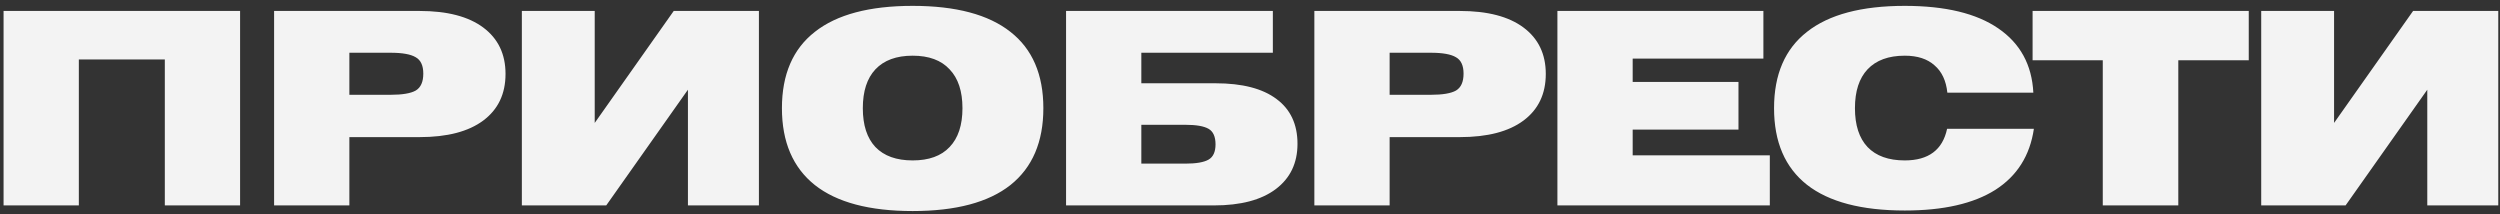 <?xml version="1.0" encoding="UTF-8"?> <svg xmlns="http://www.w3.org/2000/svg" width="280" height="24" viewBox="0 0 280 24" fill="none"><rect x="0" y="0" width="280" height="24" fill="#333333" stroke="none"/> <path d="M0.4 23.007V1.227H26.89V23.007H18.46V6.657H8.83V23.007H0.4ZM30.699 23.007V1.227H46.989C50.089 1.227 52.469 1.847 54.129 3.087C55.789 4.327 56.619 6.057 56.619 8.277C56.619 10.517 55.789 12.257 54.129 13.497C52.469 14.737 50.089 15.357 46.989 15.357H39.129V23.007H30.699ZM43.749 5.907H39.129V10.617H43.749C45.069 10.617 46.009 10.457 46.569 10.137C47.129 9.797 47.409 9.167 47.409 8.247C47.409 7.347 47.129 6.737 46.569 6.417C46.009 6.077 45.069 5.907 43.749 5.907ZM84.998 23.007H77.048V10.047L67.898 23.007H58.448V1.227H66.608V13.767L75.458 1.227H84.998V23.007ZM91.266 20.727C88.806 18.767 87.576 15.897 87.576 12.117C87.576 8.337 88.806 5.487 91.266 3.567C93.726 1.627 97.376 0.657 102.216 0.657C107.056 0.657 110.706 1.627 113.166 3.567C115.626 5.487 116.856 8.337 116.856 12.117C116.856 15.897 115.626 18.767 113.166 20.727C110.706 22.667 107.056 23.637 102.216 23.637C97.376 23.637 93.726 22.667 91.266 20.727ZM98.046 7.767C97.106 8.767 96.636 10.217 96.636 12.117C96.636 14.017 97.106 15.467 98.046 16.467C99.006 17.467 100.396 17.967 102.216 17.967C104.036 17.967 105.416 17.467 106.356 16.467C107.316 15.467 107.796 14.017 107.796 12.117C107.796 10.217 107.316 8.767 106.356 7.767C105.416 6.747 104.036 6.237 102.216 6.237C100.396 6.237 99.006 6.747 98.046 7.767ZM119.399 1.227H142.559V5.907H127.829V9.327H136.139C139.139 9.327 141.419 9.917 142.979 11.097C144.539 12.257 145.319 13.927 145.319 16.107C145.319 18.267 144.509 19.957 142.889 21.177C141.269 22.397 138.959 23.007 135.959 23.007H119.399V1.227ZM132.749 18.327C133.969 18.327 134.839 18.177 135.359 17.877C135.879 17.577 136.139 17.007 136.139 16.167C136.139 15.307 135.879 14.727 135.359 14.427C134.839 14.127 133.969 13.977 132.749 13.977H127.829V18.327H132.749ZM147.208 23.007V1.227H163.498C166.598 1.227 168.978 1.847 170.638 3.087C172.298 4.327 173.128 6.057 173.128 8.277C173.128 10.517 172.298 12.257 170.638 13.497C168.978 14.737 166.598 15.357 163.498 15.357H155.638V23.007H147.208ZM160.258 5.907H155.638V10.617H160.258C161.578 10.617 162.518 10.457 163.078 10.137C163.638 9.797 163.918 9.167 163.918 8.247C163.918 7.347 163.638 6.737 163.078 6.417C162.518 6.077 161.578 5.907 160.258 5.907ZM174.43 23.007V1.227H197.5V6.567H182.86V9.177H194.71V14.517H182.86V17.397H198.22V23.007H174.43ZM218.104 10.377C217.964 9.037 217.484 8.017 216.664 7.317C215.864 6.597 214.754 6.237 213.334 6.237C211.514 6.237 210.124 6.747 209.164 7.767C208.224 8.767 207.754 10.217 207.754 12.117C207.754 14.017 208.224 15.467 209.164 16.467C210.124 17.467 211.514 17.967 213.334 17.967C215.994 17.967 217.574 16.787 218.074 14.427H227.794C227.354 17.427 225.914 19.707 223.474 21.267C221.034 22.807 217.654 23.577 213.334 23.577C208.494 23.577 204.844 22.617 202.384 20.697C199.924 18.757 198.694 15.897 198.694 12.117C198.694 8.337 199.924 5.487 202.384 3.567C204.844 1.627 208.494 0.657 213.334 0.657C217.874 0.657 221.364 1.497 223.804 3.177C226.264 4.857 227.574 7.257 227.734 10.377H218.104ZM235.51 23.007V6.747H227.65V1.227H251.86V6.747H243.97V23.007H235.51ZM279.806 23.007H271.856V10.047L262.706 23.007H253.256V1.227H261.416V13.767L270.266 1.227H279.806V23.007Z" fill="#F3F3F3"></path> </svg> 